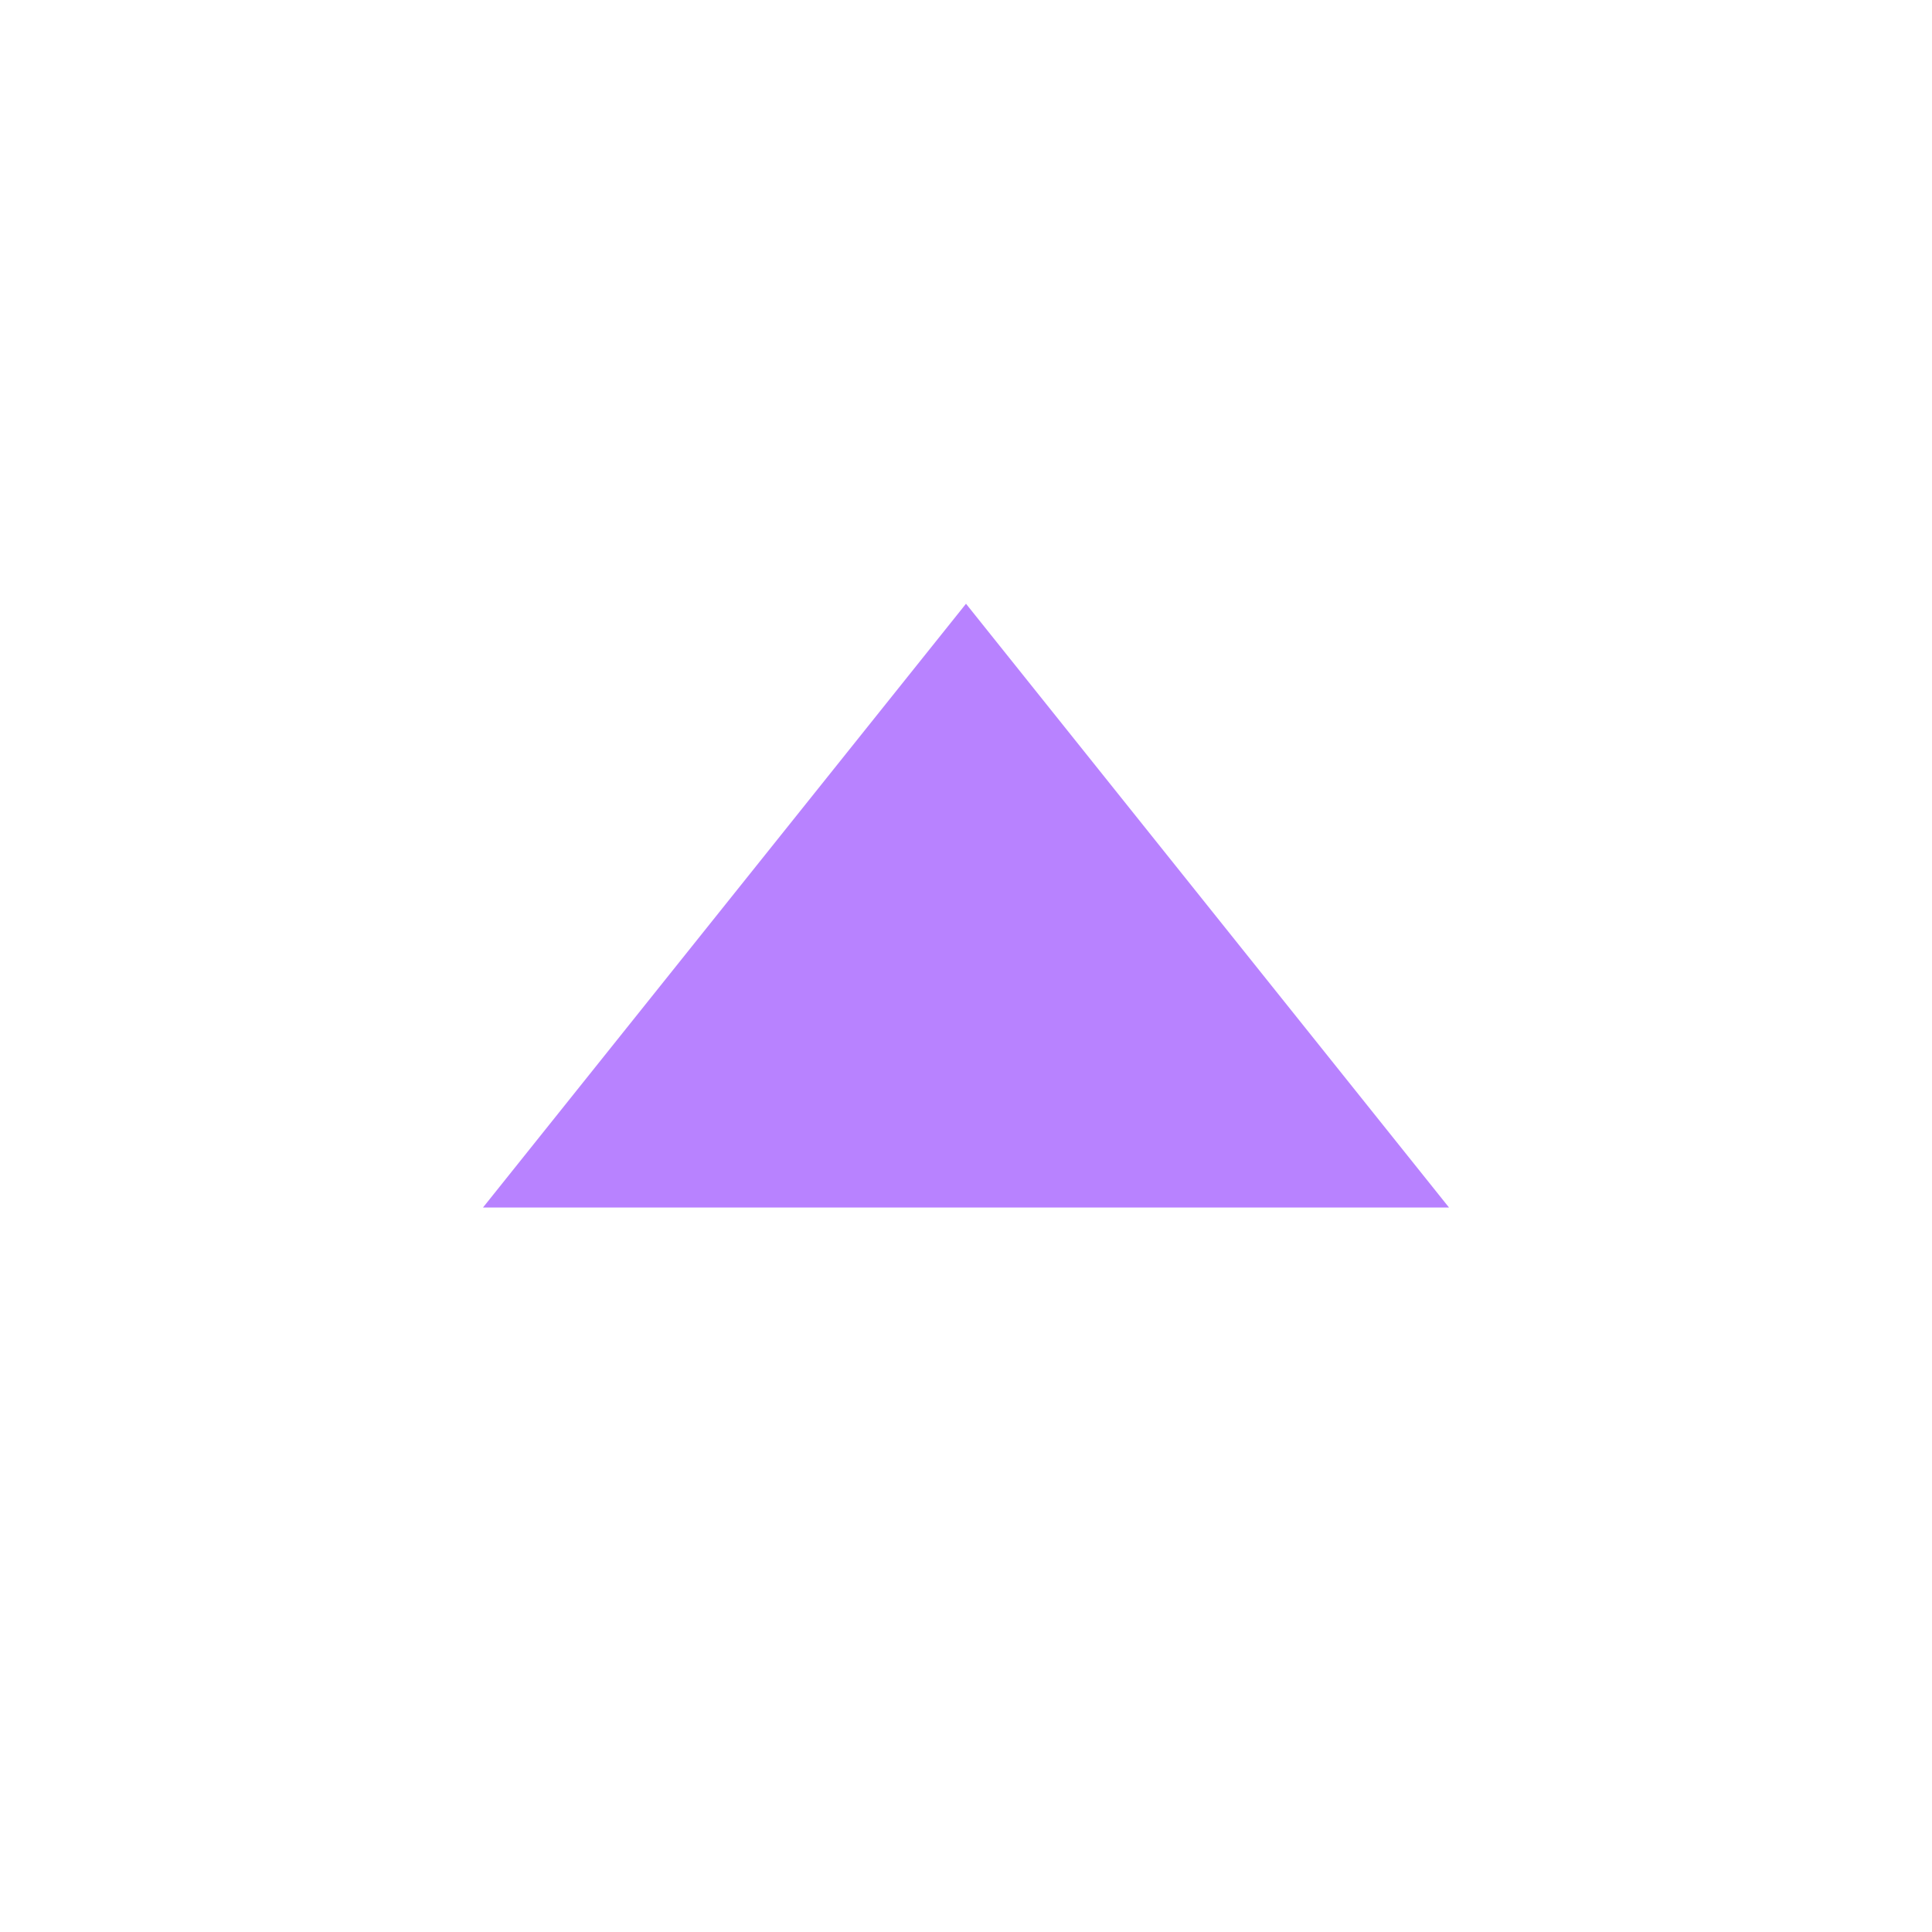<svg width="32" height="32" viewBox="0 0 32 32" fill="none" xmlns="http://www.w3.org/2000/svg">
<g clipPath="url(#clip0_2232_1854)">
<path d="M8 20L16 10L24 20H8Z" fill="#B882FF"/>
</g>
<defs>
<clipPath id="clip0_2232_1854">
<rect width="32" height="32" fill="white" transform="matrix(0 -1 1 0 0 32)"/>
</clipPath>
</defs>
</svg>
